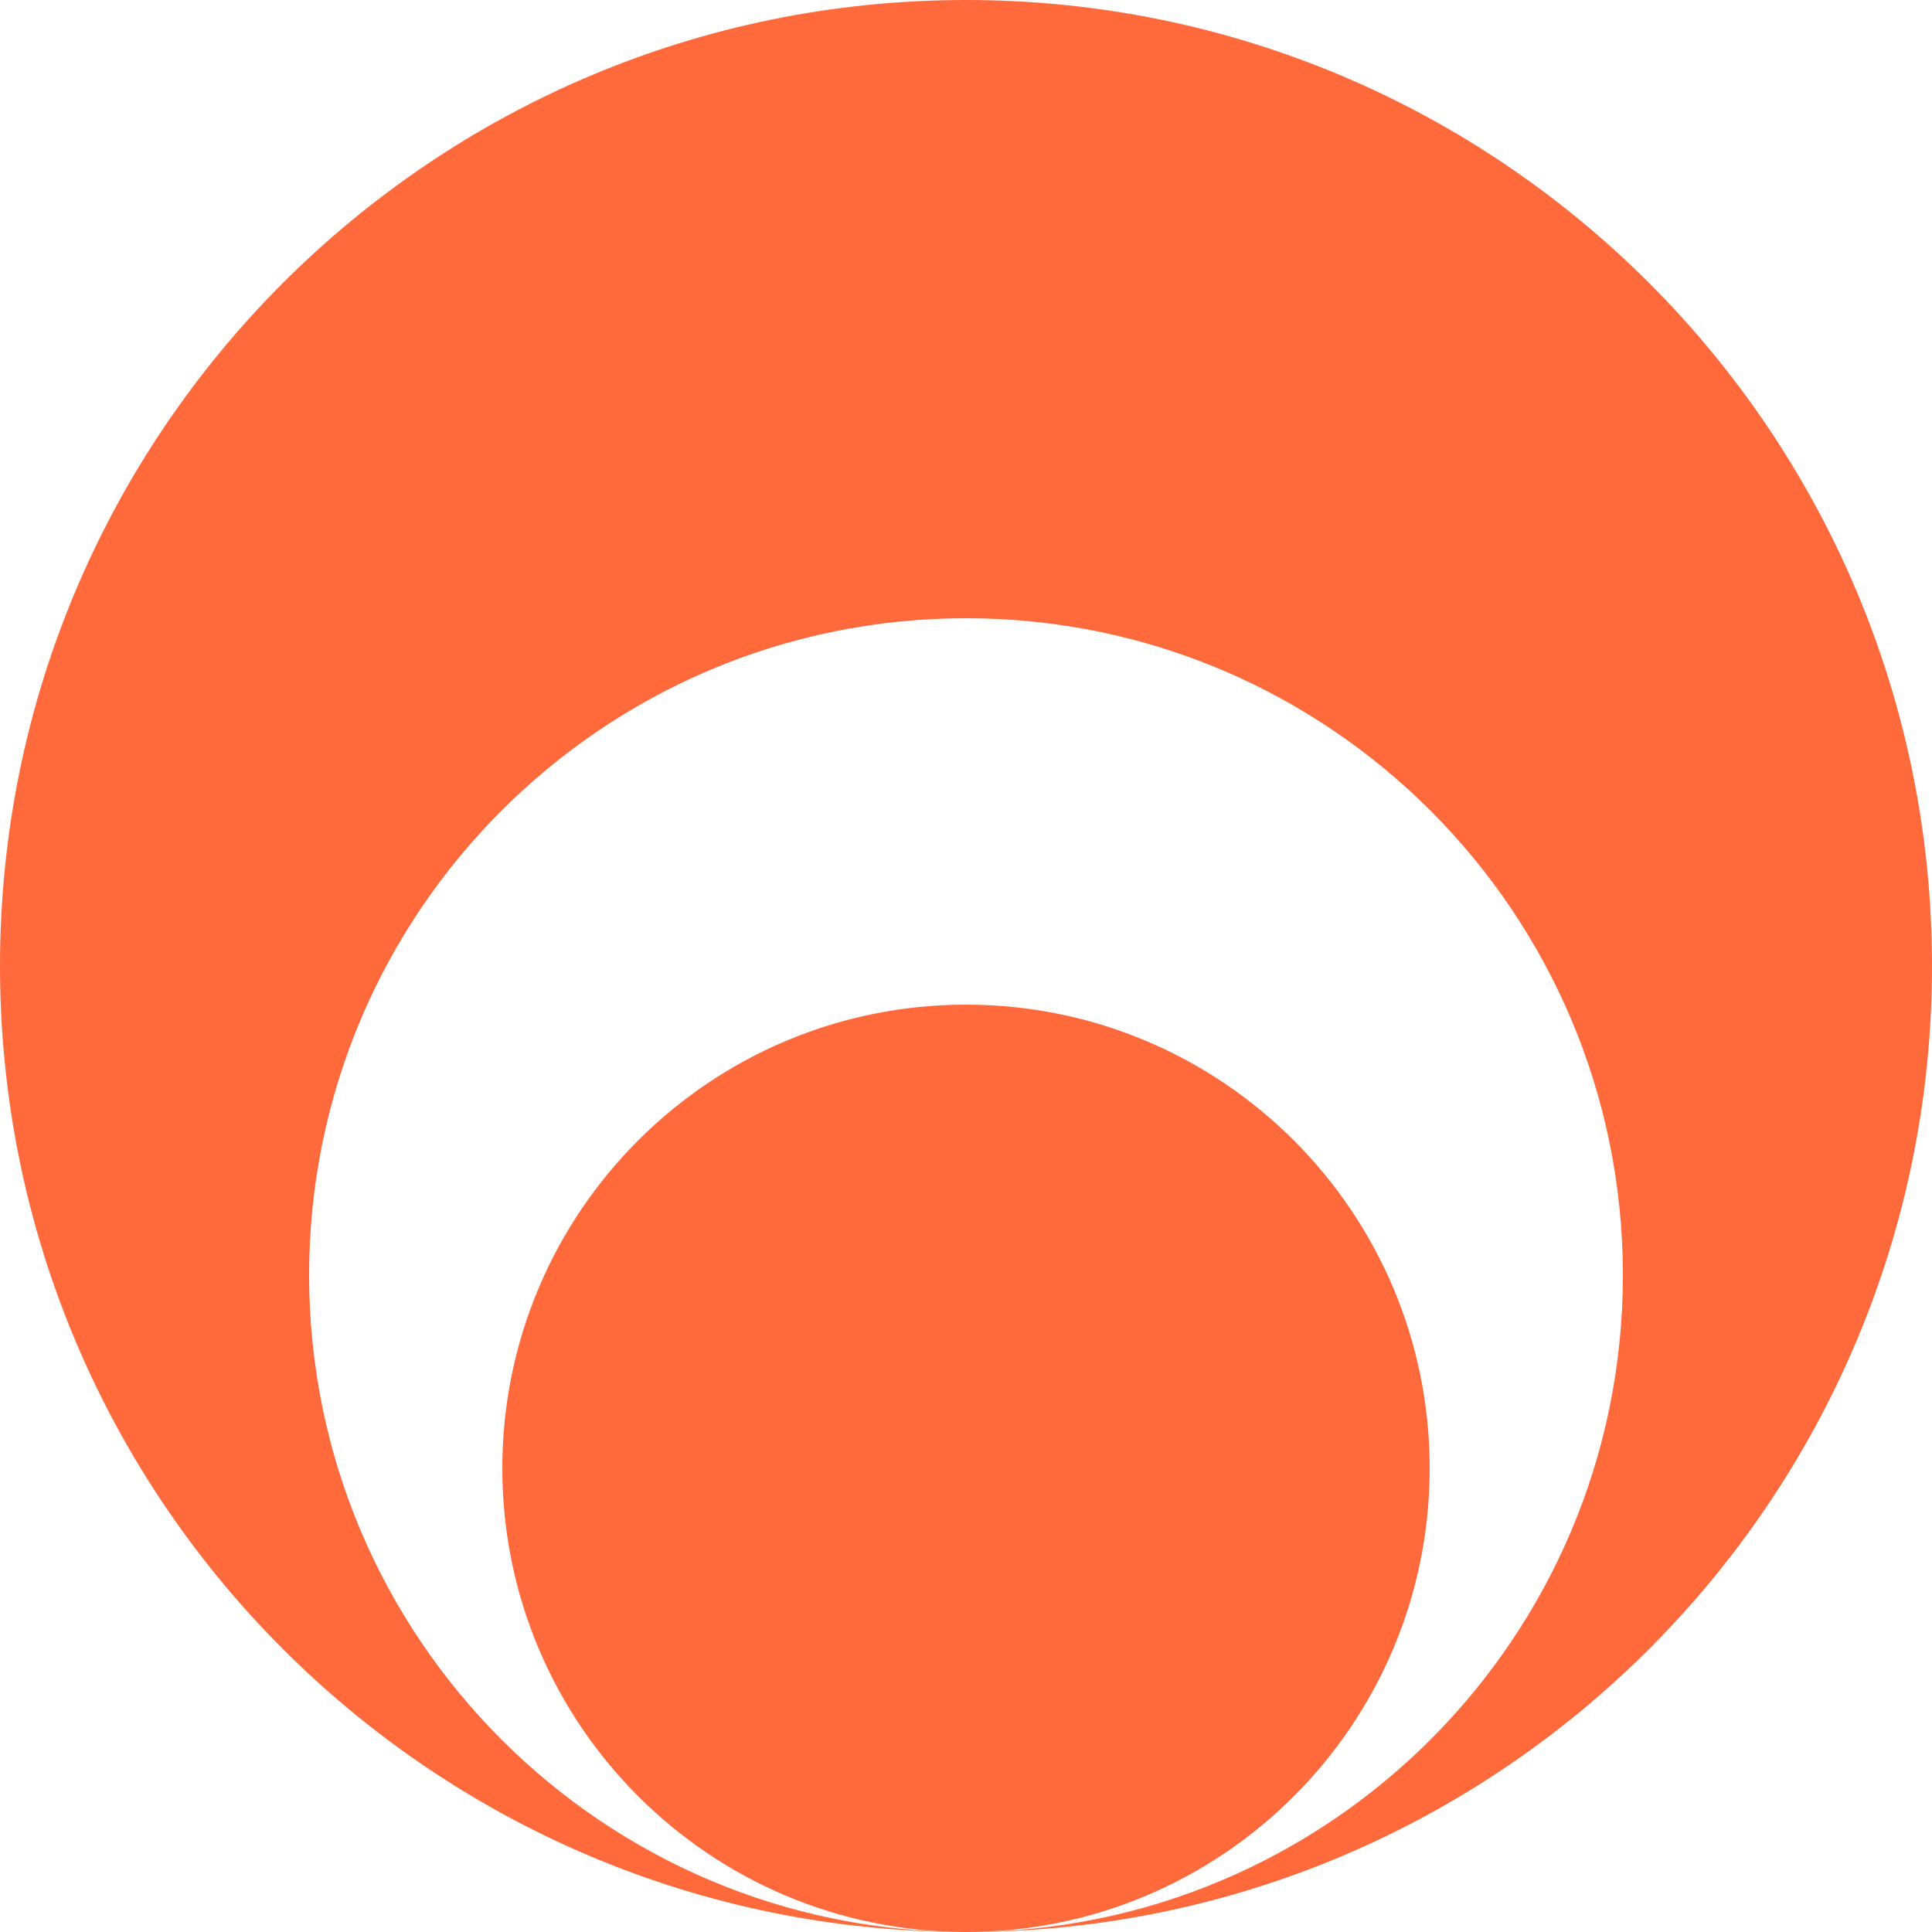 <svg xmlns="http://www.w3.org/2000/svg" width="200" height="200" viewBox="0 0 200 200" fill="none"><path d="M200 100C200 155.228 155.228 200 100 200C137.555 200 168 169.555 168 132C168 94.445 137.555 64 100 64C62.445 64 32 94.445 32 132C32 169.555 62.445 200 100 200C44.772 200 0 155.228 0 100C0 44.772 44.772 0 100 0C155.228 0 200 44.772 200 100Z" fill="#FF6A3D"></path><path d="M100 200C73.49 200 52 178.51 52 152C52 125.49 73.49 104 100 104C126.51 104 148 125.49 148 152C148 178.51 126.51 200 100 200Z" fill="#FF6A3D"></path></svg>